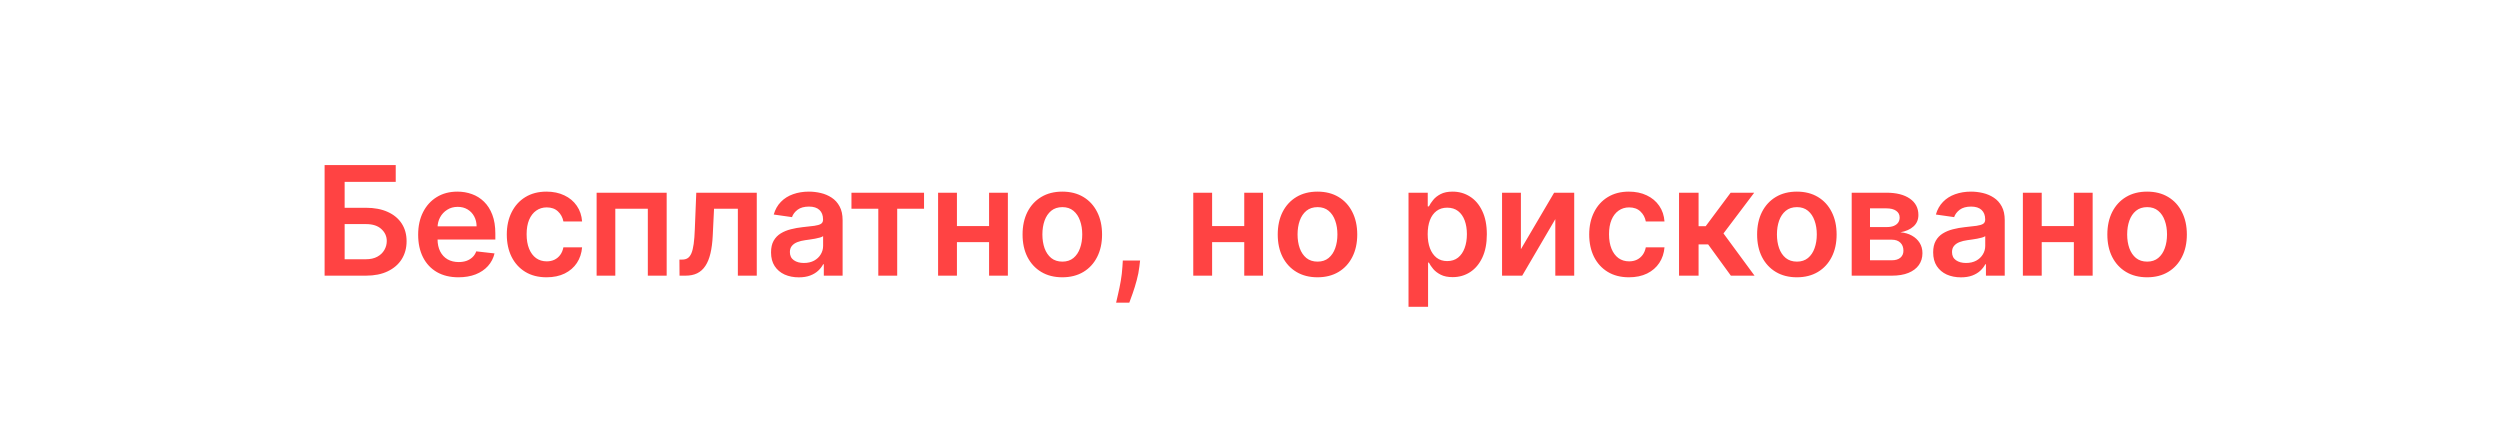 <?xml version="1.0" encoding="UTF-8"?> <svg xmlns="http://www.w3.org/2000/svg" viewBox="0 0 263 46" fill="none"><g filter="url(#filter0_ii_589_239)" data-figma-bg-blur-radius="6.09799"><path fill-rule="evenodd" clip-rule="evenodd" d="M263 18.339C263 11.92 263 8.71 261.75 6.258C260.652 4.102 258.897 2.348 256.743 1.249C254.29 0 251.08 0 244.661 0L18.339 0C11.92 0 8.71 0 6.258 1.249C4.102 2.348 2.348 4.102 1.249 6.258C0 8.71 0 11.92 0 18.339V27.661C0 34.08 0 37.29 1.249 39.742C2.348 41.898 4.102 43.652 6.258 44.751C8.71 46 11.92 46 18.339 46L244.661 46C251.08 46 254.29 46 256.743 44.751C258.897 43.652 260.652 41.898 261.75 39.742C263 37.29 263 34.08 263 27.661V23V18.339Z" fill="white"></path></g><path d="M34.148 29V17.364H41.631V19.131H36.256V21.858H38.5C39.39 21.858 40.154 22.004 40.79 22.295C41.43 22.583 41.92 22.991 42.261 23.517C42.602 24.044 42.773 24.663 42.773 25.375C42.773 26.091 42.602 26.721 42.261 27.267C41.92 27.809 41.43 28.233 40.79 28.54C40.154 28.846 39.39 29 38.5 29H34.148ZM36.256 27.273H38.5C38.97 27.273 39.367 27.184 39.693 27.006C40.019 26.828 40.265 26.593 40.432 26.301C40.602 26.009 40.688 25.693 40.688 25.352C40.688 24.86 40.498 24.441 40.119 24.097C39.744 23.748 39.205 23.574 38.5 23.574H36.256V27.273ZM48.229 29.171C47.354 29.171 46.599 28.989 45.962 28.625C45.33 28.258 44.843 27.739 44.502 27.068C44.161 26.394 43.99 25.601 43.99 24.688C43.99 23.79 44.161 23.002 44.502 22.324C44.847 21.642 45.328 21.112 45.945 20.733C46.562 20.35 47.288 20.159 48.121 20.159C48.659 20.159 49.167 20.246 49.644 20.42C50.125 20.591 50.549 20.856 50.917 21.216C51.288 21.576 51.58 22.034 51.792 22.591C52.004 23.144 52.11 23.803 52.11 24.568V25.199H44.956V23.812H50.138C50.135 23.419 50.049 23.068 49.883 22.761C49.716 22.451 49.483 22.206 49.184 22.028C48.888 21.85 48.544 21.761 48.15 21.761C47.729 21.761 47.36 21.864 47.042 22.068C46.724 22.269 46.475 22.534 46.297 22.864C46.123 23.189 46.034 23.547 46.03 23.938V25.148C46.03 25.655 46.123 26.091 46.309 26.454C46.494 26.814 46.754 27.091 47.087 27.284C47.42 27.474 47.811 27.568 48.258 27.568C48.557 27.568 48.828 27.526 49.07 27.443C49.312 27.356 49.523 27.229 49.701 27.062C49.879 26.896 50.013 26.689 50.104 26.443L52.025 26.659C51.904 27.167 51.672 27.61 51.331 27.989C50.994 28.364 50.562 28.655 50.036 28.864C49.51 29.068 48.907 29.171 48.229 29.171ZM57.497 29.171C56.626 29.171 55.877 28.979 55.252 28.596C54.631 28.214 54.152 27.686 53.815 27.011C53.481 26.333 53.315 25.553 53.315 24.67C53.315 23.784 53.486 23.002 53.826 22.324C54.167 21.642 54.648 21.112 55.27 20.733C55.895 20.35 56.633 20.159 57.486 20.159C58.194 20.159 58.821 20.29 59.366 20.551C59.915 20.809 60.353 21.174 60.678 21.648C61.004 22.117 61.19 22.667 61.236 23.295H59.27C59.19 22.875 59.001 22.525 58.701 22.244C58.406 21.96 58.01 21.818 57.514 21.818C57.093 21.818 56.724 21.932 56.406 22.159C56.088 22.383 55.84 22.705 55.661 23.125C55.487 23.545 55.4 24.049 55.4 24.636C55.4 25.231 55.487 25.742 55.661 26.171C55.836 26.595 56.08 26.922 56.395 27.154C56.713 27.381 57.086 27.494 57.514 27.494C57.817 27.494 58.088 27.438 58.326 27.324C58.569 27.206 58.772 27.038 58.934 26.818C59.097 26.599 59.209 26.331 59.27 26.017H61.236C61.186 26.634 61.004 27.182 60.69 27.659C60.376 28.133 59.947 28.504 59.406 28.773C58.864 29.038 58.228 29.171 57.497 29.171ZM62.764 29V20.273L70.134 20.273V29L68.151 29V21.96H64.73V29H62.764ZM71.487 29L71.475 27.307H71.776C72.004 27.307 72.195 27.256 72.35 27.154C72.505 27.051 72.634 26.881 72.737 26.642C72.839 26.399 72.918 26.074 72.975 25.665C73.032 25.256 73.072 24.746 73.094 24.136L73.248 20.273H79.612V29H77.623V21.96H75.117L74.981 24.773C74.947 25.5 74.865 26.131 74.737 26.665C74.612 27.195 74.433 27.633 74.202 27.977C73.975 28.322 73.689 28.579 73.344 28.75C73 28.917 72.593 29 72.123 29H71.487ZM84.034 29.176C83.481 29.176 82.983 29.078 82.54 28.881C82.1 28.68 81.751 28.384 81.494 27.994C81.24 27.604 81.113 27.123 81.113 26.551C81.113 26.059 81.204 25.651 81.386 25.329C81.568 25.008 81.816 24.75 82.13 24.557C82.445 24.364 82.799 24.218 83.193 24.119C83.591 24.017 84.001 23.943 84.426 23.898C84.937 23.845 85.352 23.797 85.67 23.756C85.988 23.71 86.219 23.642 86.363 23.551C86.511 23.456 86.585 23.311 86.585 23.114V23.08C86.585 22.652 86.458 22.32 86.204 22.085C85.951 21.85 85.585 21.733 85.108 21.733C84.604 21.733 84.204 21.843 83.909 22.062C83.617 22.282 83.42 22.542 83.318 22.841L81.397 22.568C81.549 22.038 81.799 21.595 82.147 21.239C82.496 20.879 82.922 20.61 83.426 20.432C83.93 20.25 84.487 20.159 85.096 20.159C85.517 20.159 85.935 20.208 86.352 20.307C86.769 20.405 87.149 20.568 87.494 20.795C87.839 21.019 88.115 21.324 88.323 21.71C88.536 22.097 88.642 22.58 88.642 23.159V29H86.665V27.801H86.596C86.471 28.044 86.295 28.271 86.068 28.483C85.844 28.691 85.562 28.86 85.221 28.989C84.884 29.114 84.488 29.176 84.034 29.176ZM84.568 27.665C84.981 27.665 85.339 27.583 85.642 27.421C85.945 27.254 86.178 27.034 86.341 26.761C86.507 26.489 86.591 26.191 86.591 25.869V24.841C86.526 24.894 86.416 24.943 86.261 24.989C86.109 25.034 85.939 25.074 85.75 25.108C85.56 25.142 85.373 25.172 85.187 25.199C85.001 25.226 84.841 25.248 84.704 25.267C84.397 25.309 84.123 25.377 83.88 25.471C83.638 25.566 83.447 25.699 83.306 25.869C83.166 26.036 83.096 26.252 83.096 26.517C83.096 26.896 83.234 27.182 83.511 27.375C83.787 27.568 84.14 27.665 84.568 27.665ZM89.573 21.96V20.273H97.209V21.96H94.385V29L92.397 29V21.96H89.573ZM104.681 23.784V25.471H100.034V23.784H104.681ZM100.67 20.273V29H98.687V20.273L100.67 20.273ZM106.028 20.273V29H104.05V20.273H106.028ZM111.755 29.171C110.903 29.171 110.165 28.983 109.54 28.608C108.915 28.233 108.43 27.708 108.085 27.034C107.744 26.36 107.574 25.572 107.574 24.67C107.574 23.769 107.744 22.979 108.085 22.301C108.43 21.623 108.915 21.097 109.54 20.722C110.165 20.347 110.903 20.159 111.755 20.159C112.608 20.159 113.347 20.347 113.972 20.722C114.597 21.097 115.079 21.623 115.42 22.301C115.765 22.979 115.937 23.769 115.937 24.67C115.937 25.572 115.765 26.36 115.42 27.034C115.079 27.708 114.597 28.233 113.972 28.608C113.347 28.983 112.608 29.171 111.755 29.171ZM111.767 27.523C112.229 27.523 112.615 27.396 112.926 27.142C113.237 26.884 113.468 26.54 113.619 26.108C113.775 25.676 113.852 25.195 113.852 24.665C113.852 24.131 113.775 23.648 113.619 23.216C113.468 22.78 113.237 22.434 112.926 22.176C112.615 21.919 112.229 21.79 111.767 21.79C111.293 21.79 110.9 21.919 110.585 22.176C110.275 22.434 110.041 22.78 109.886 23.216C109.735 23.648 109.659 24.131 109.659 24.665C109.659 25.195 109.735 25.676 109.886 26.108C110.041 26.54 110.275 26.884 110.585 27.142C110.9 27.396 111.293 27.523 111.767 27.523ZM119.938 27.409L119.864 28.034C119.811 28.511 119.716 28.996 119.58 29.489C119.447 29.985 119.307 30.441 119.159 30.858C119.012 31.274 118.892 31.602 118.802 31.841H117.415C117.468 31.61 117.54 31.296 117.631 30.898C117.726 30.5 117.817 30.053 117.904 29.557C117.991 29.061 118.049 28.557 118.08 28.046L118.12 27.409H119.938ZM131.525 23.784V25.471H126.878V23.784H131.525ZM127.514 20.273V29H125.531V20.273H127.514ZM132.872 20.273V29H130.895V20.273H132.872ZM138.6 29.171C137.748 29.171 137.009 28.983 136.384 28.608C135.759 28.233 135.274 27.708 134.929 27.034C134.589 26.36 134.418 25.572 134.418 24.67C134.418 23.769 134.589 22.979 134.929 22.301C135.274 21.623 135.759 21.097 136.384 20.722C137.009 20.347 137.748 20.159 138.6 20.159C139.452 20.159 140.191 20.347 140.816 20.722C141.441 21.097 141.924 21.623 142.265 22.301C142.609 22.979 142.782 23.769 142.782 24.67C142.782 25.572 142.609 26.36 142.265 27.034C141.924 27.708 141.441 28.233 140.816 28.608C140.191 28.983 139.452 29.171 138.6 29.171ZM138.611 27.523C139.073 27.523 139.46 27.396 139.77 27.142C140.081 26.884 140.312 26.54 140.464 26.108C140.619 25.676 140.696 25.195 140.696 24.665C140.696 24.131 140.619 23.648 140.464 23.216C140.312 22.78 140.081 22.434 139.77 22.176C139.46 21.919 139.073 21.79 138.611 21.79C138.138 21.79 137.744 21.919 137.429 22.176C137.119 22.434 136.886 22.78 136.731 23.216C136.579 23.648 136.503 24.131 136.503 24.665C136.503 25.195 136.579 25.676 136.731 26.108C136.886 26.54 137.119 26.884 137.429 27.142C137.744 27.396 138.138 27.523 138.611 27.523ZM148.176 32.273V20.273H150.199V21.716H150.318C150.424 21.504 150.574 21.278 150.767 21.04C150.96 20.797 151.222 20.591 151.551 20.42C151.881 20.246 152.301 20.159 152.812 20.159C153.487 20.159 154.095 20.331 154.637 20.676C155.182 21.017 155.614 21.523 155.932 22.193C156.254 22.86 156.415 23.678 156.415 24.648C156.415 25.606 156.258 26.421 155.943 27.091C155.629 27.761 155.201 28.273 154.659 28.625C154.118 28.977 153.504 29.154 152.818 29.154C152.318 29.154 151.904 29.07 151.574 28.904C151.244 28.737 150.979 28.536 150.779 28.301C150.582 28.062 150.428 27.837 150.318 27.625H150.233V32.273H148.176ZM150.193 24.636C150.193 25.201 150.273 25.695 150.432 26.119C150.595 26.544 150.828 26.875 151.131 27.114C151.438 27.349 151.809 27.466 152.244 27.466C152.699 27.466 153.079 27.345 153.387 27.102C153.693 26.856 153.924 26.521 154.079 26.096C154.239 25.669 154.318 25.182 154.318 24.636C154.318 24.095 154.24 23.614 154.085 23.193C153.93 22.773 153.699 22.443 153.392 22.205C153.085 21.966 152.703 21.847 152.244 21.847C151.805 21.847 151.432 21.962 151.125 22.193C150.818 22.424 150.585 22.748 150.426 23.165C150.271 23.581 150.193 24.072 150.193 24.636ZM159.999 26.216L163.494 20.273H165.607V29H163.619V23.051L160.136 29H158.016V20.273H159.999V26.216ZM171.366 29.171C170.495 29.171 169.747 28.979 169.122 28.596C168.5 28.214 168.022 27.686 167.684 27.011C167.351 26.333 167.184 25.553 167.184 24.67C167.184 23.784 167.355 23.002 167.696 22.324C168.036 21.642 168.518 21.112 169.139 20.733C169.764 20.35 170.502 20.159 171.355 20.159C172.063 20.159 172.69 20.29 173.236 20.551C173.785 20.809 174.222 21.174 174.548 21.648C174.874 22.117 175.059 22.667 175.105 23.295H173.139C173.059 22.875 172.87 22.525 172.571 22.244C172.275 21.96 171.88 21.818 171.383 21.818C170.963 21.818 170.594 21.932 170.275 22.159C169.957 22.383 169.709 22.705 169.531 23.125C169.357 23.545 169.269 24.049 169.269 24.636C169.269 25.231 169.357 25.742 169.531 26.171C169.705 26.595 169.95 26.922 170.264 27.154C170.582 27.381 170.955 27.494 171.383 27.494C171.686 27.494 171.957 27.438 172.196 27.324C172.438 27.206 172.641 27.038 172.804 26.818C172.966 26.599 173.078 26.331 173.139 26.017H175.105C175.055 26.634 174.874 27.182 174.559 27.659C174.245 28.133 173.817 28.504 173.275 28.773C172.733 29.038 172.097 29.171 171.366 29.171ZM176.634 29V20.273H178.69V23.795H179.44L182.065 20.273H184.543L181.31 24.557L184.577 29H182.088L179.696 25.71H178.69V29H176.634ZM189.03 29.171C188.178 29.171 187.44 28.983 186.815 28.608C186.19 28.233 185.705 27.708 185.36 27.034C185.019 26.36 184.849 25.572 184.849 24.67C184.849 23.769 185.019 22.979 185.36 22.301C185.705 21.623 186.19 21.097 186.815 20.722C187.44 20.347 188.178 20.159 189.03 20.159C189.883 20.159 190.621 20.347 191.246 20.722C191.871 21.097 192.354 21.623 192.695 22.301C193.04 22.979 193.212 23.769 193.212 24.67C193.212 25.572 193.04 26.36 192.695 27.034C192.354 27.708 191.871 28.233 191.246 28.608C190.621 28.983 189.883 29.171 189.03 29.171ZM189.042 27.523C189.504 27.523 189.89 27.396 190.201 27.142C190.512 26.884 190.743 26.54 190.894 26.108C191.049 25.676 191.127 25.195 191.127 24.665C191.127 24.131 191.049 23.648 190.894 23.216C190.743 22.78 190.512 22.434 190.201 22.176C189.89 21.919 189.504 21.79 189.042 21.79C188.569 21.79 188.174 21.919 187.86 22.176C187.549 22.434 187.316 22.78 187.161 23.216C187.01 23.648 186.934 24.131 186.934 24.665C186.934 25.195 187.01 25.676 187.161 26.108C187.316 26.54 187.549 26.884 187.86 27.142C188.174 27.396 188.569 27.523 189.042 27.523ZM194.798 29V20.273H198.463C199.497 20.273 200.313 20.479 200.912 20.892C201.514 21.305 201.815 21.881 201.815 22.619C201.815 23.108 201.645 23.508 201.304 23.818C200.967 24.125 200.506 24.331 199.923 24.438C200.381 24.475 200.783 24.591 201.127 24.784C201.476 24.977 201.749 25.231 201.946 25.546C202.143 25.86 202.241 26.221 202.241 26.631C202.241 27.112 202.114 27.53 201.861 27.886C201.611 28.239 201.245 28.513 200.764 28.71C200.287 28.904 199.707 29 199.025 29H194.798ZM196.724 27.381H199.025C199.404 27.381 199.702 27.292 199.917 27.114C200.133 26.932 200.241 26.686 200.241 26.375C200.241 26.015 200.133 25.733 199.917 25.529C199.702 25.32 199.404 25.216 199.025 25.216H196.724V27.381ZM196.724 23.886H198.502C198.783 23.886 199.024 23.847 199.224 23.767C199.425 23.684 199.578 23.568 199.685 23.42C199.791 23.269 199.844 23.089 199.844 22.881C199.844 22.581 199.72 22.347 199.474 22.176C199.232 22.006 198.895 21.92 198.463 21.92H196.724V23.886ZM206.29 29.176C205.737 29.176 205.239 29.078 204.796 28.881C204.356 28.68 204.008 28.384 203.75 27.994C203.496 27.604 203.369 27.123 203.369 26.551C203.369 26.059 203.46 25.651 203.642 25.329C203.824 25.008 204.072 24.75 204.387 24.557C204.701 24.364 205.055 24.218 205.449 24.119C205.847 24.017 206.258 23.943 206.682 23.898C207.194 23.845 207.608 23.797 207.927 23.756C208.244 23.71 208.476 23.642 208.619 23.551C208.767 23.456 208.841 23.311 208.841 23.114V23.08C208.841 22.652 208.714 22.32 208.46 22.085C208.207 21.85 207.841 21.733 207.364 21.733C206.86 21.733 206.46 21.843 206.165 22.062C205.874 22.282 205.677 22.542 205.574 22.841L203.654 22.568C203.805 22.038 204.055 21.595 204.404 21.239C204.752 20.879 205.178 20.61 205.682 20.432C206.186 20.25 206.743 20.159 207.352 20.159C207.773 20.159 208.191 20.208 208.608 20.307C209.025 20.405 209.405 20.568 209.75 20.795C210.095 21.019 210.371 21.324 210.58 21.71C210.792 22.097 210.898 22.58 210.898 23.159V29H208.921V27.801H208.852C208.727 28.044 208.552 28.271 208.324 28.483C208.101 28.691 207.819 28.86 207.477 28.989C207.141 29.114 206.744 29.176 206.29 29.176ZM206.824 27.665C207.237 27.665 207.595 27.583 207.898 27.421C208.201 27.254 208.434 27.034 208.597 26.761C208.763 26.489 208.847 26.191 208.847 25.869V24.841C208.782 24.894 208.673 24.943 208.517 24.989C208.366 25.034 208.195 25.074 208.006 25.108C207.816 25.142 207.629 25.172 207.444 25.199C207.258 25.226 207.097 25.248 206.96 25.267C206.654 25.309 206.379 25.377 206.137 25.471C205.894 25.566 205.703 25.699 205.563 25.869C205.423 26.036 205.352 26.252 205.352 26.517C205.352 26.896 205.491 27.182 205.767 27.375C206.044 27.568 206.396 27.665 206.824 27.665ZM218.8 23.784V25.471H214.153V23.784H218.8ZM214.789 20.273V29H212.806V20.273H214.789ZM220.147 20.273V29H218.17V20.273H220.147ZM225.875 29.171C225.023 29.171 224.284 28.983 223.659 28.608C223.034 28.233 222.549 27.708 222.204 27.034C221.863 26.36 221.693 25.572 221.693 24.67C221.693 23.769 221.863 22.979 222.204 22.301C222.549 21.623 223.034 21.097 223.659 20.722C224.284 20.347 225.023 20.159 225.875 20.159C226.727 20.159 227.466 20.347 228.091 20.722C228.716 21.097 229.199 21.623 229.54 22.301C229.884 22.979 230.057 23.769 230.057 24.67C230.057 25.572 229.884 26.36 229.54 27.034C229.199 27.708 228.716 28.233 228.091 28.608C227.466 28.983 226.727 29.171 225.875 29.171ZM225.886 27.523C226.348 27.523 226.735 27.396 227.045 27.142C227.356 26.884 227.587 26.54 227.738 26.108C227.894 25.676 227.971 25.195 227.971 24.665C227.971 24.131 227.894 23.648 227.738 23.216C227.587 22.78 227.356 22.434 227.045 22.176C226.735 21.919 226.348 21.79 225.886 21.79C225.413 21.79 225.019 21.919 224.704 22.176C224.394 22.434 224.161 22.78 224.006 23.216C223.854 23.648 223.778 24.131 223.778 24.665C223.778 25.195 223.854 25.676 224.006 26.108C224.161 26.54 224.394 26.884 224.704 27.142C225.019 27.396 225.413 27.523 225.886 27.523Z" fill="#FF4343"></path><defs><filter id="filter0_ii_589_239" x="-13.429" y="-13.429" width="289.858" height="72.858" filterUnits="userSpaceOnUse" color-interpolation-filters="sRGB"><feFlood flood-opacity="0" result="BackgroundImageFix"></feFlood><feBlend mode="normal" in="SourceGraphic" in2="BackgroundImageFix" result="shape"></feBlend><feColorMatrix in="SourceAlpha" type="matrix" values="0 0 0 0 0 0 0 0 0 0 0 0 0 0 0 0 0 0 127 0" result="hardAlpha"></feColorMatrix><feOffset dx="-13.429" dy="13.429"></feOffset><feGaussianBlur stdDeviation="6.715"></feGaussianBlur><feComposite in2="hardAlpha" operator="arithmetic" k2="-1" k3="1"></feComposite><feColorMatrix type="matrix" values="0 0 0 0 1 0 0 0 0 1 0 0 0 0 1 0 0 0 0.036 0"></feColorMatrix><feBlend mode="normal" in2="shape" result="effect1_innerShadow_589_239"></feBlend><feColorMatrix in="SourceAlpha" type="matrix" values="0 0 0 0 0 0 0 0 0 0 0 0 0 0 0 0 0 0 127 0" result="hardAlpha"></feColorMatrix><feOffset dx="13.429" dy="-13.429"></feOffset><feGaussianBlur stdDeviation="6.715"></feGaussianBlur><feComposite in2="hardAlpha" operator="arithmetic" k2="-1" k3="1"></feComposite><feColorMatrix type="matrix" values="0 0 0 0 0.713 0 0 0 0 0.713 0 0 0 0 0.713 0 0 0 0.036 0"></feColorMatrix><feBlend mode="normal" in2="effect1_innerShadow_589_239" result="effect2_innerShadow_589_239"></feBlend></filter><clipPath id="bgblur_0_589_239_clip_path" transform="translate(53.716 53.716)"><path fill-rule="evenodd" clip-rule="evenodd" d="M263 18.339C263 11.92 263 8.71 261.75 6.258C260.652 4.102 258.897 2.348 256.743 1.249C254.29 0 251.08 0 244.661 0L18.339 0C11.92 0 8.71 0 6.258 1.249C4.102 2.348 2.348 4.102 1.249 6.258C0 8.71 0 11.92 0 18.339V27.661C0 34.08 0 37.29 1.249 39.742C2.348 41.898 4.102 43.652 6.258 44.751C8.71 46 11.92 46 18.339 46L244.661 46C251.08 46 254.29 46 256.743 44.751C258.897 43.652 260.652 41.898 261.75 39.742C263 37.29 263 34.08 263 27.661V23V18.339Z"></path></clipPath></defs></svg> 